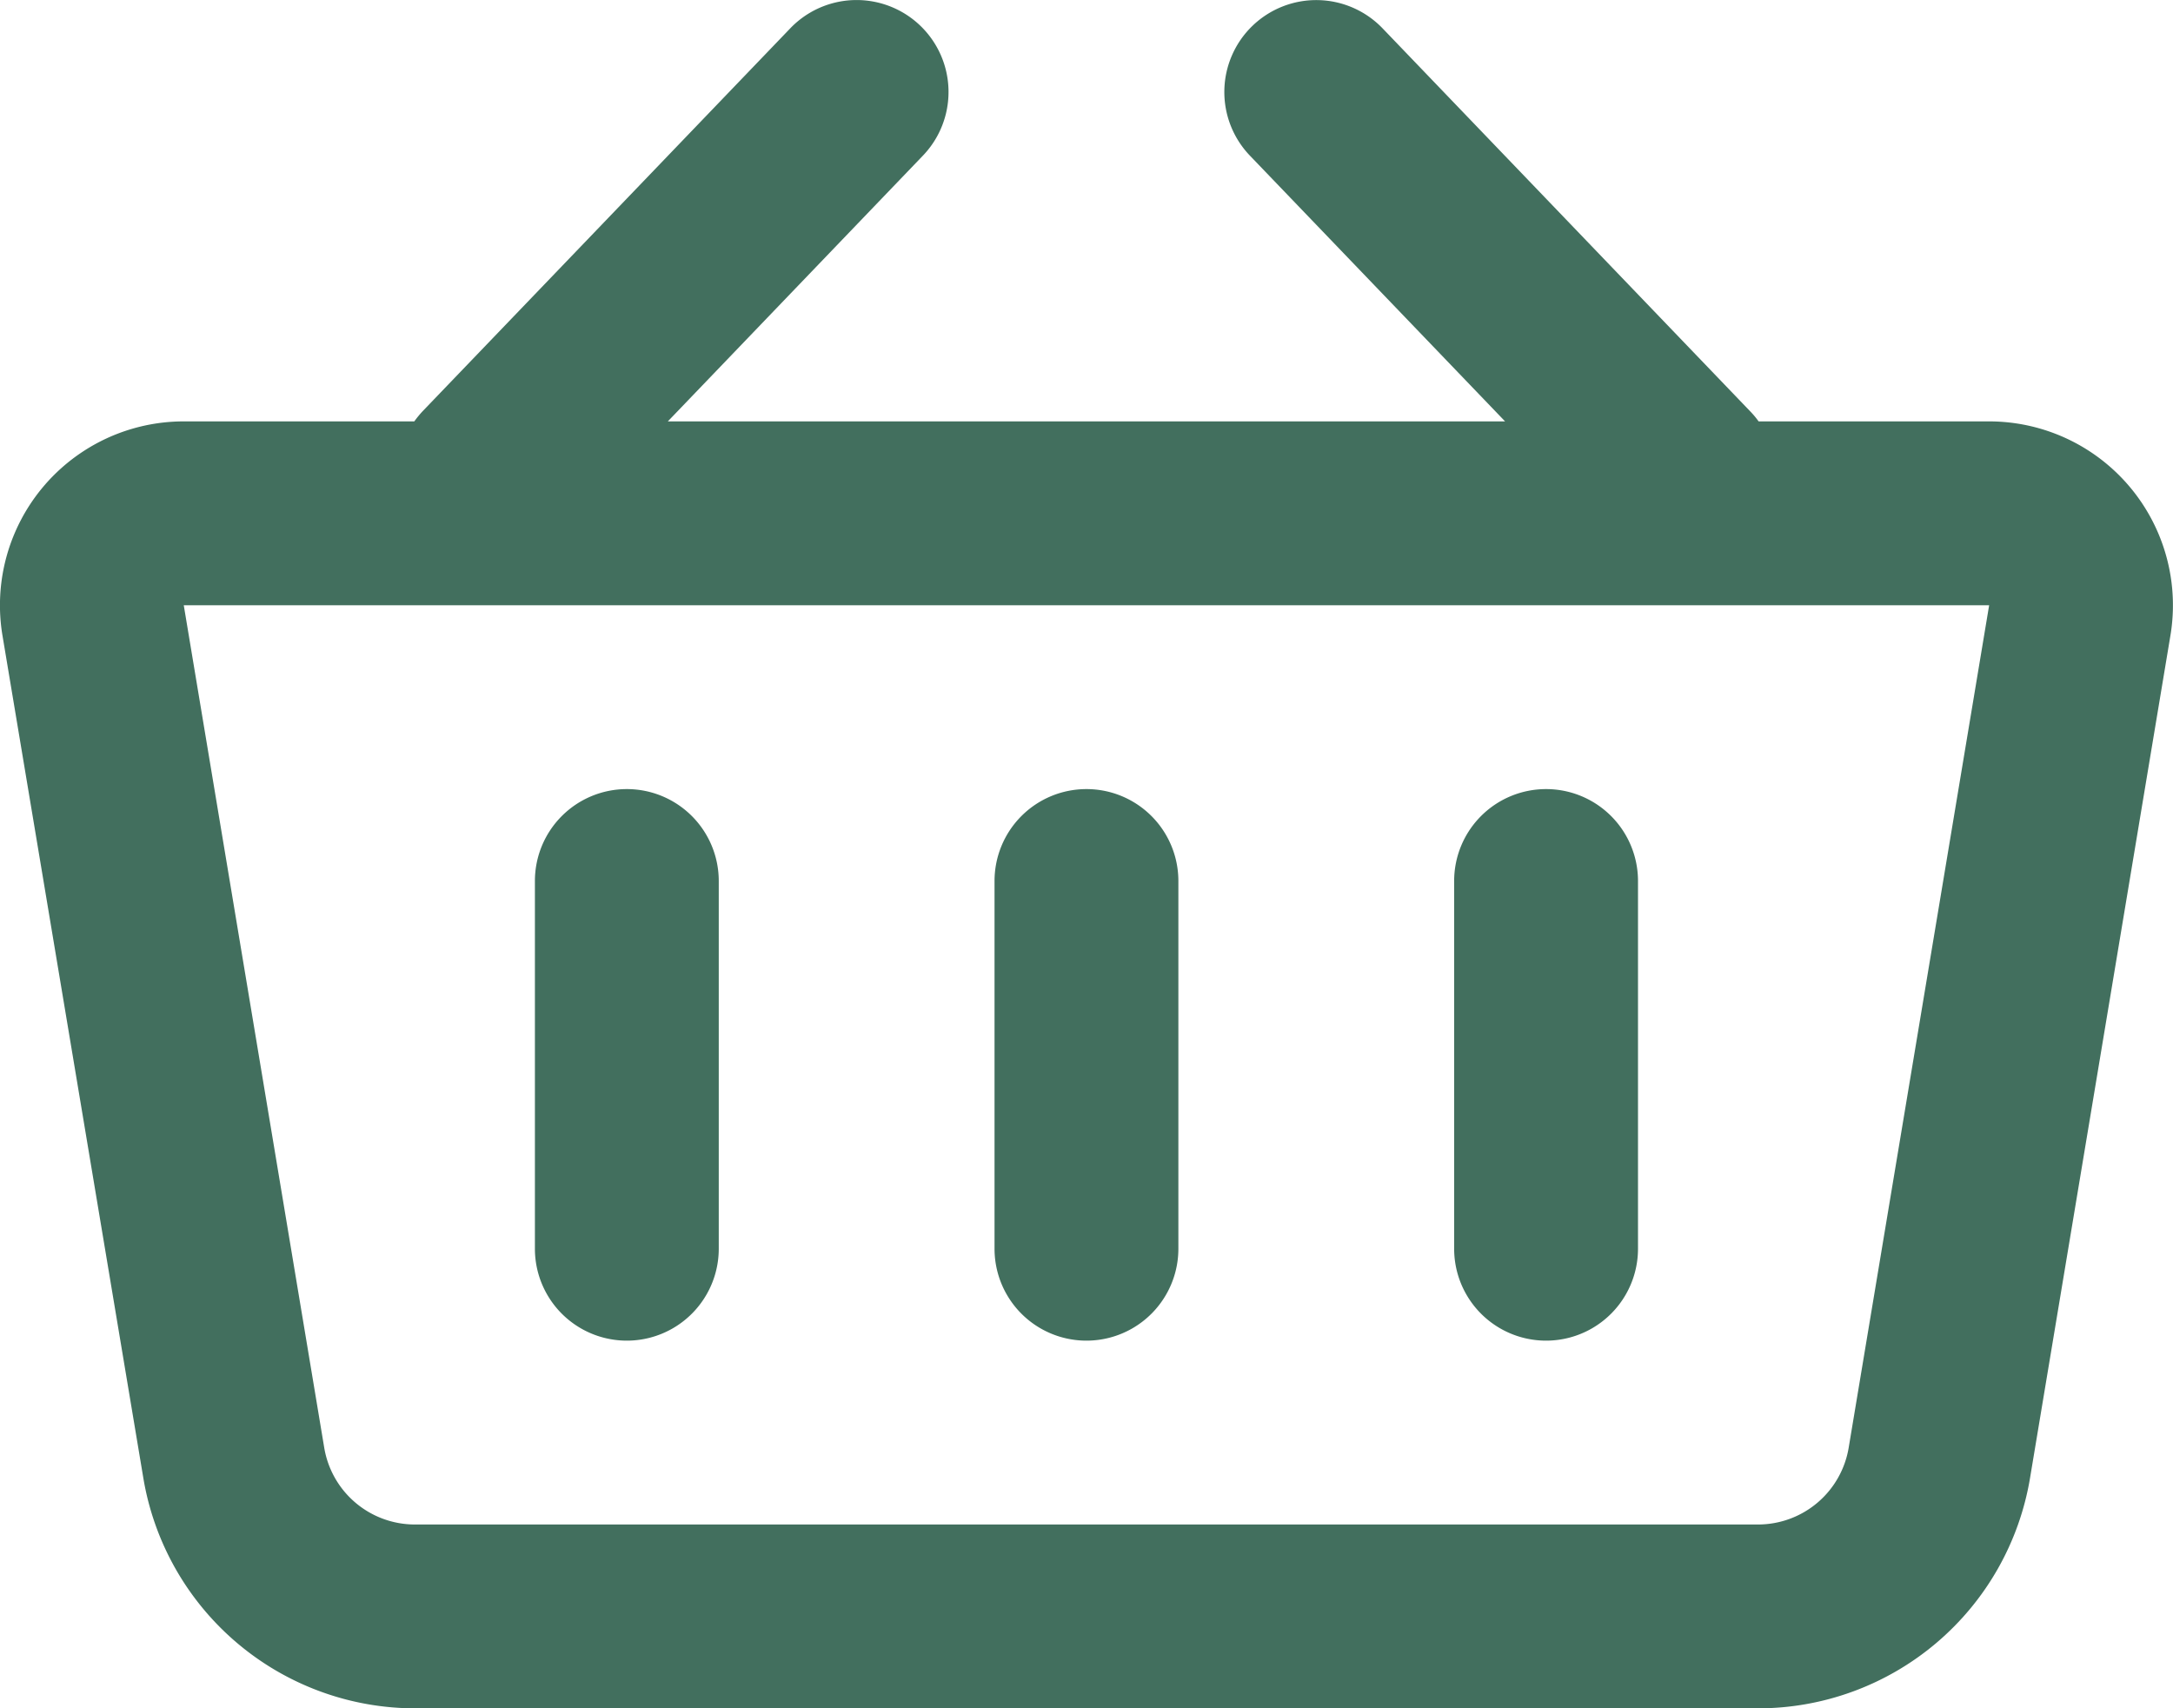 <svg xmlns="http://www.w3.org/2000/svg" width="23.639" height="18.584" viewBox="0 0 23.639 18.584">
  <path id="button-warenkorb" d="M16.554,7,13.779,4.11a1,1,0,1,1,1.442-1.386l4,4.167A.922.922,0,0,1,19.312,7H21.82a2,2,0,0,1,1.972,2.329l-1.527,9.164A3,3,0,0,1,19.305,21H4.7a3,3,0,0,1-2.96-2.507L.208,9.33A2,2,0,0,1,2.18,7H4.688a1.14,1.14,0,0,1,.09-.11l4-4.166a1,1,0,1,1,1.443,1.385L7.446,7ZM2.18,9l1.528,9.164A1,1,0,0,0,4.694,19H19.306a1,1,0,0,0,.986-.836L21.82,9ZM12,11a1,1,0,0,1,1,1v4a1,1,0,0,1-2,0V12A1,1,0,0,1,12,11ZM7,11a1,1,0,0,1,1,1v4a1,1,0,0,1-2,0V12A1,1,0,0,1,7,11Zm10,0a1,1,0,0,1,1,1v4a1,1,0,0,1-2,0V12A1,1,0,0,1,17,11Z" transform="translate(-0.181 -2.416)" fill="#426f5e" fill-rule="evenodd"/>
</svg>
